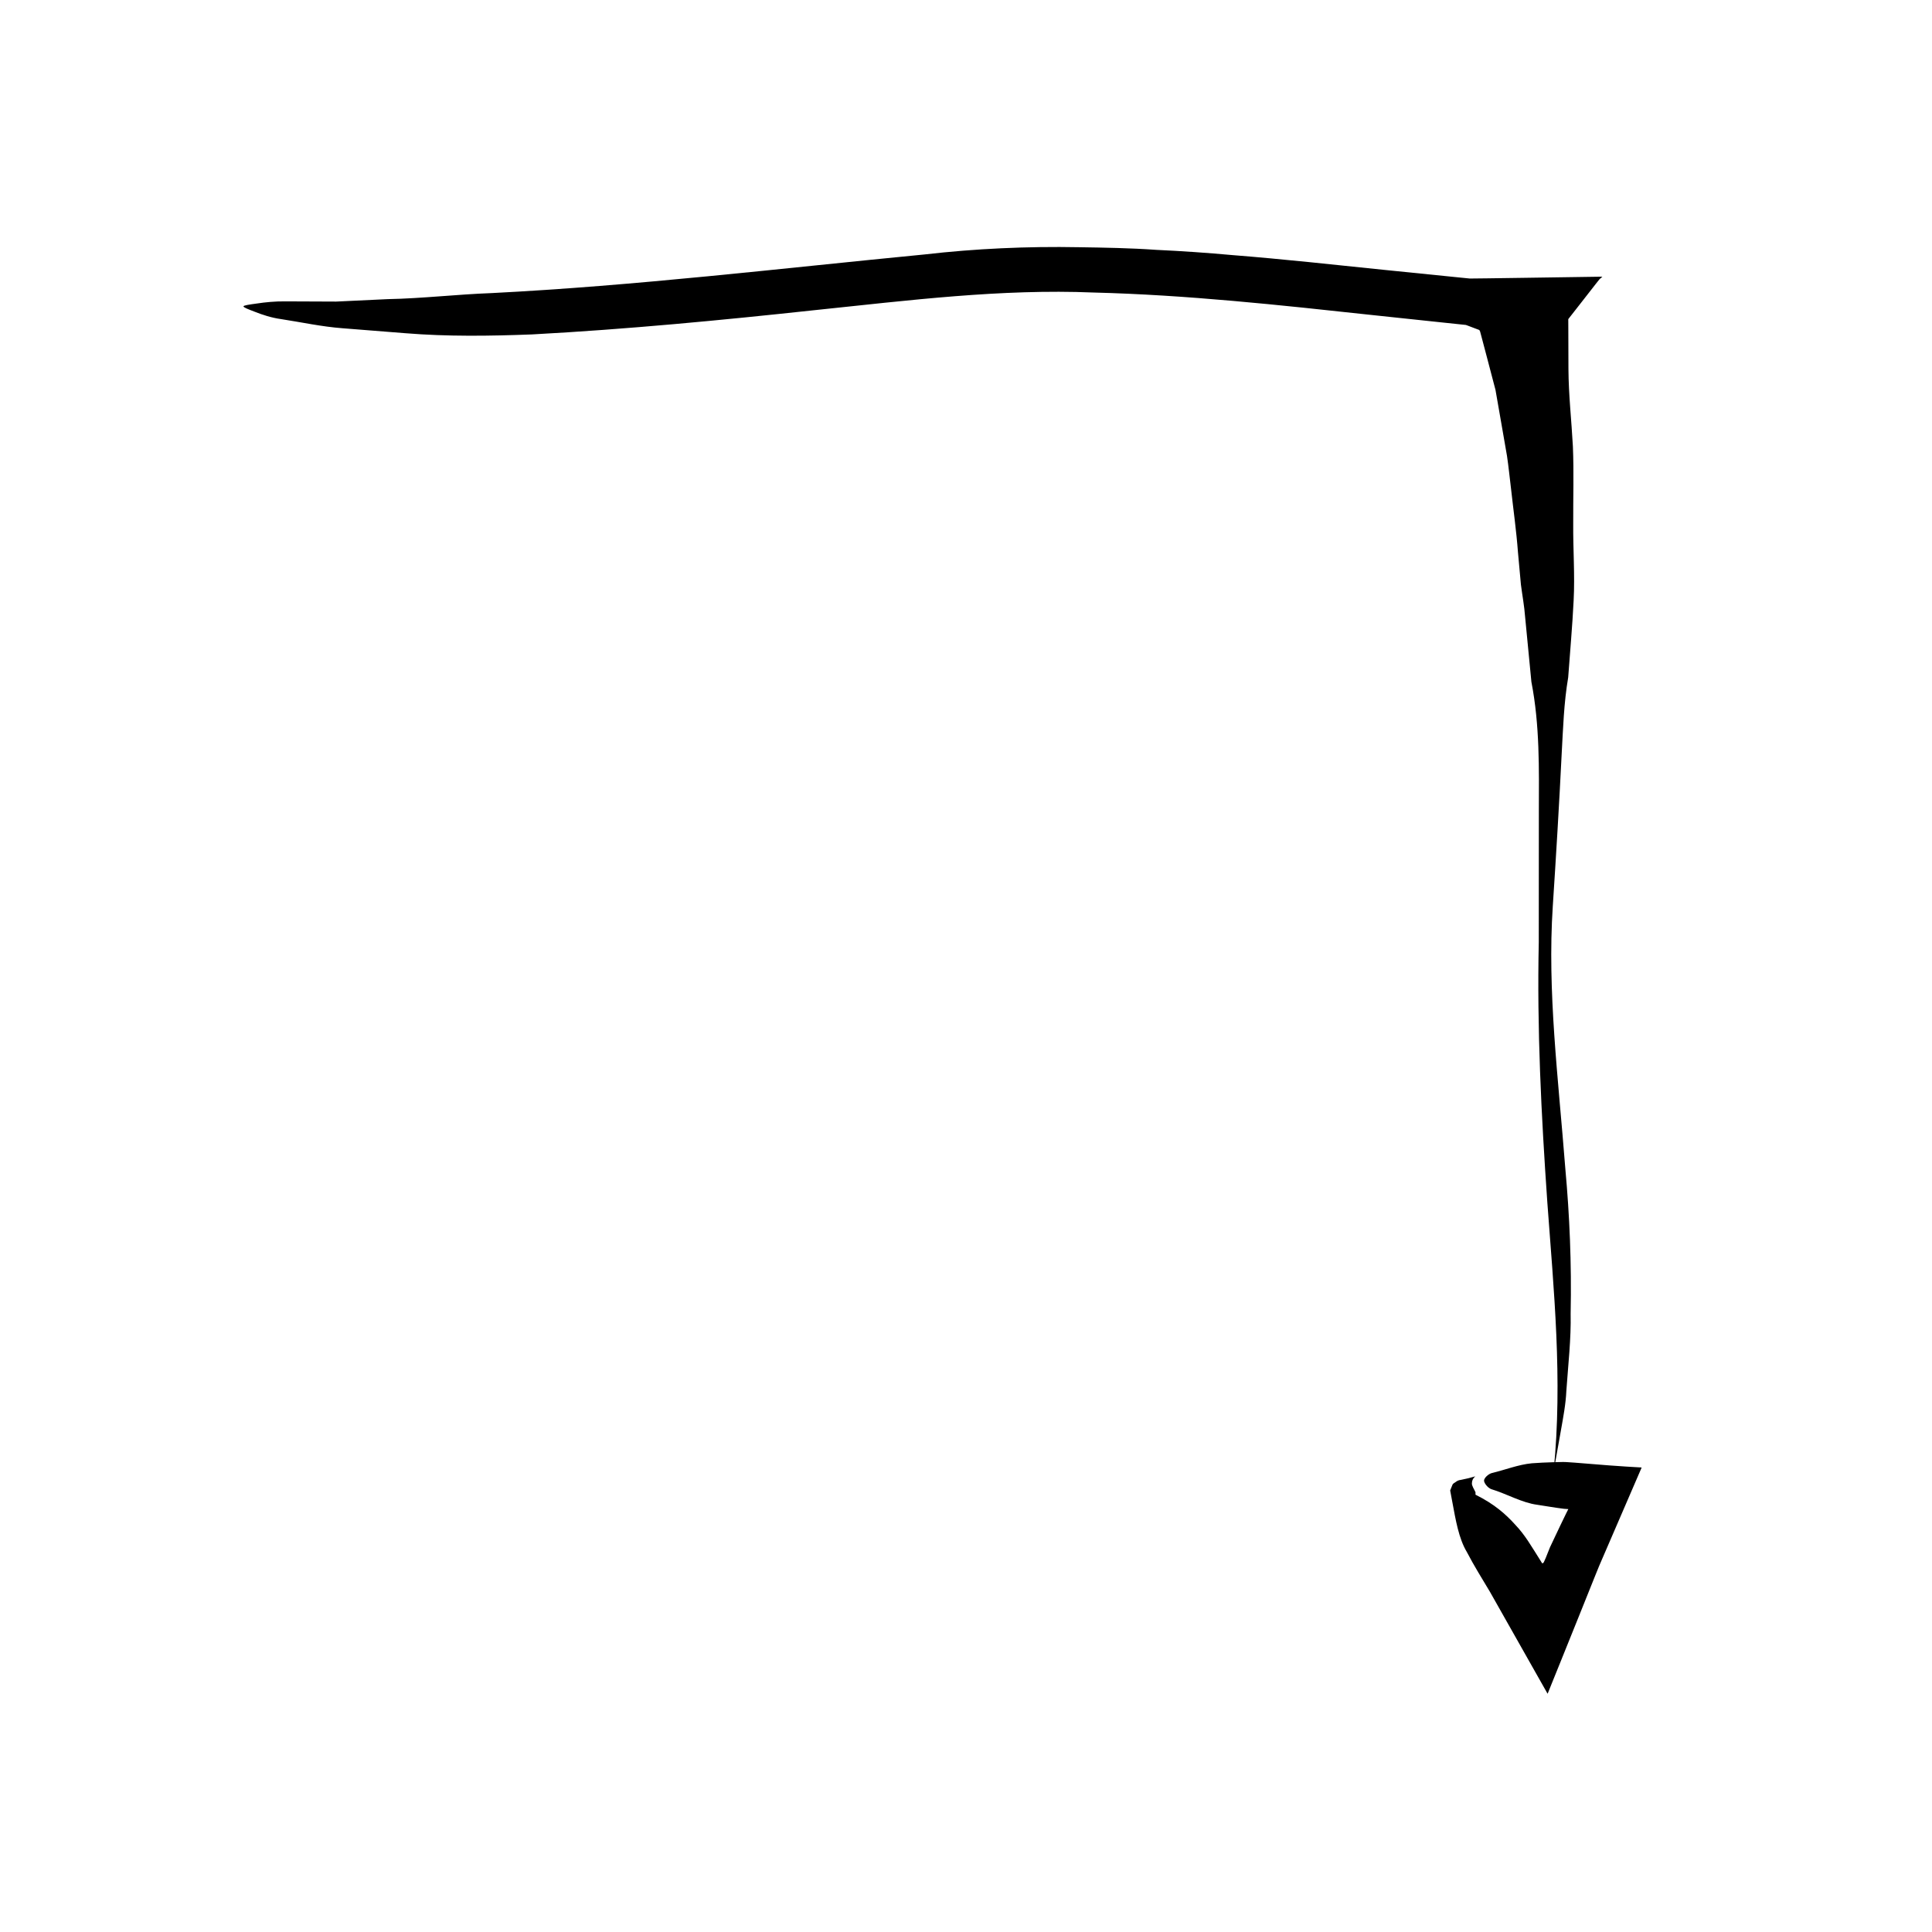 <?xml version="1.0" encoding="UTF-8"?>
<!-- The Best Svg Icon site in the world: iconSvg.co, Visit us! https://iconsvg.co -->
<svg fill="#000000" width="800px" height="800px" version="1.1" viewBox="144 144 512 512" xmlns="http://www.w3.org/2000/svg">
 <g>
  <path d="m555.73 533.92c2.438-24.488 0.016-48.055-1.672-71.293-1.617-23.234-2.766-46.246-2.266-68.902 0.004-11.465 0.016-22.98 0.02-34.512 0.039-11.492 0.258-23.016-1.977-34.512l-1.664-17.211c-0.207-2.867-0.746-5.715-1.113-8.566l-0.781-8.555c-0.422-5.703-1.238-11.387-1.863-17.059-0.352-2.832-0.625-5.68-1.047-8.5l-1.461-8.402-1.586-9.078-2.352-8.957-1.18-4.465-0.543-2.039-0.125-0.25c-0.176-0.258 0.074-0.074-0.152-0.191l-0.941-0.352-1.867-0.707-0.465-0.176-0.25-0.082-1.168-0.121-4.68-0.492-18.676-1.98c-24.848-2.691-49.531-5.379-74.129-5.996-24.469-1.012-48.879 2.07-73.816 4.664-24.844 2.68-49.816 5.082-74.973 6.438-11.164 0.43-22.395 0.59-33.547-0.316-5.566-0.438-11.113-0.875-16.629-1.316-5.508-0.406-10.949-1.602-16.32-2.422-2.551-0.344-5.074-1.184-6.941-1.93-1.875-0.707-3.109-1.199-3.043-1.461 0.066-0.258 1.508-0.469 3.606-0.754 2.106-0.324 4.856-0.598 7.523-0.559 4.43 0.02 8.906 0.039 13.426 0.055 4.519-0.211 9.078-0.43 13.66-0.648 9.133-0.172 18.355-1.266 27.531-1.602 38.102-1.93 76.312-6.516 114.81-10.246 13.402-1.543 27.215-2.172 40.848-1.91 6.816 0.105 13.633 0.215 20.402 0.695 6.797 0.316 13.562 0.781 20.305 1.395 13.516 1.066 26.934 2.551 40.324 3.926l20.059 2.031 2.504 0.25 4.707-0.051 9.738-0.137 19.602-0.289c0.336 0 0.977-0.035 1.074 0l-0.203 0.18-0.398 0.359c0.395-0.645-2.144 2.656-3.75 4.707l-2.637 3.375-1.324 1.691-0.66 0.84c-0.117 0.207-0.035 0.246-0.059 0.371l0.012 2.602 0.031 10.363c0.039 6.887 0.82 13.68 1.18 20.5 0.281 6.82 0.051 13.645 0.086 20.453-0.059 6.812 0.469 13.586 0.109 20.395-0.332 6.797-0.957 13.566-1.441 20.34-1.152 6.769-1.352 13.523-1.727 20.27-0.664 13.492-1.48 26.973-2.359 40.43-1.477 22.539 1.445 45.246 3.34 69.648 1.109 12.207 1.668 24.902 1.395 38.254 0.141 6.648-0.648 13.504-1.137 20.477-0.152 3.496-0.828 7.012-1.457 10.566-0.625 3.539-1.258 7.129-1.91 10.766z"/>
  <path d="m534.96 535.25c-0.605 0.508-0.875 1.117-0.887 1.812-0.074 0.676 0.609 1.598 0.953 2.41l-0.004 0.637c5.106 2.543 8.012 5.18 10.555 7.981 2.672 2.812 4.316 5.809 6.273 8.855l0.836 1.344 0.137-0.016c0.082-0.02 0.121-0.055 0.156-0.098 0.059-0.082 0.07-0.125 0.07-0.133 0.016-0.039-0.031 0.121 0.039 0.047l0.539-1.203 1.137-2.848 2.695-5.688 1.57-3.246 0.656-1.301h0.016c0.035-0.004 0.125-0.047 0.09 0.066l-0.02 0.047c-0.102 0.004 0.441 0.066-1.281-0.066-2.402-0.297-4.82-0.719-7.082-1.066-4.074-0.523-8.156-2.926-12.203-4.144-0.945-0.344-1.93-1.613-1.918-2.281 0.012-0.645 1.062-1.707 2.086-1.996 3.387-0.789 6.996-2.242 10.574-2.578 1.832-0.137 3.734-0.223 5.531-0.277l2.691-0.066c0.449-0.023 0.898 0.035 1.344 0.051l1.832 0.125 9.133 0.73 4.523 0.312 2.273 0.137 1.148 0.066 0.578 0.031c0.102 0.066-0.105 0.312-0.137 0.465l-8.855 20.496-1.496 3.461-0.746 1.734-1.027 2.527-4.523 11.262-4.656 11.547-2.379 5.879-0.594 1.48-0.301 0.742-0.152 0.371c-0.066-0.082-0.133-0.227-0.195-0.332l-1.602-2.828-13.508-23.887c-2.125-3.562-4.125-6.731-6.109-10.531-2.141-3.57-2.949-8.453-3.856-13.324l-0.555-2.969 0.625-1.551c0.109-0.289 0.562-0.469 0.863-0.707 0.309-0.242 0.66-0.469 1.426-0.562 1.324-0.258 2.59-0.562 3.734-0.918z"/>
 </g>
</svg>